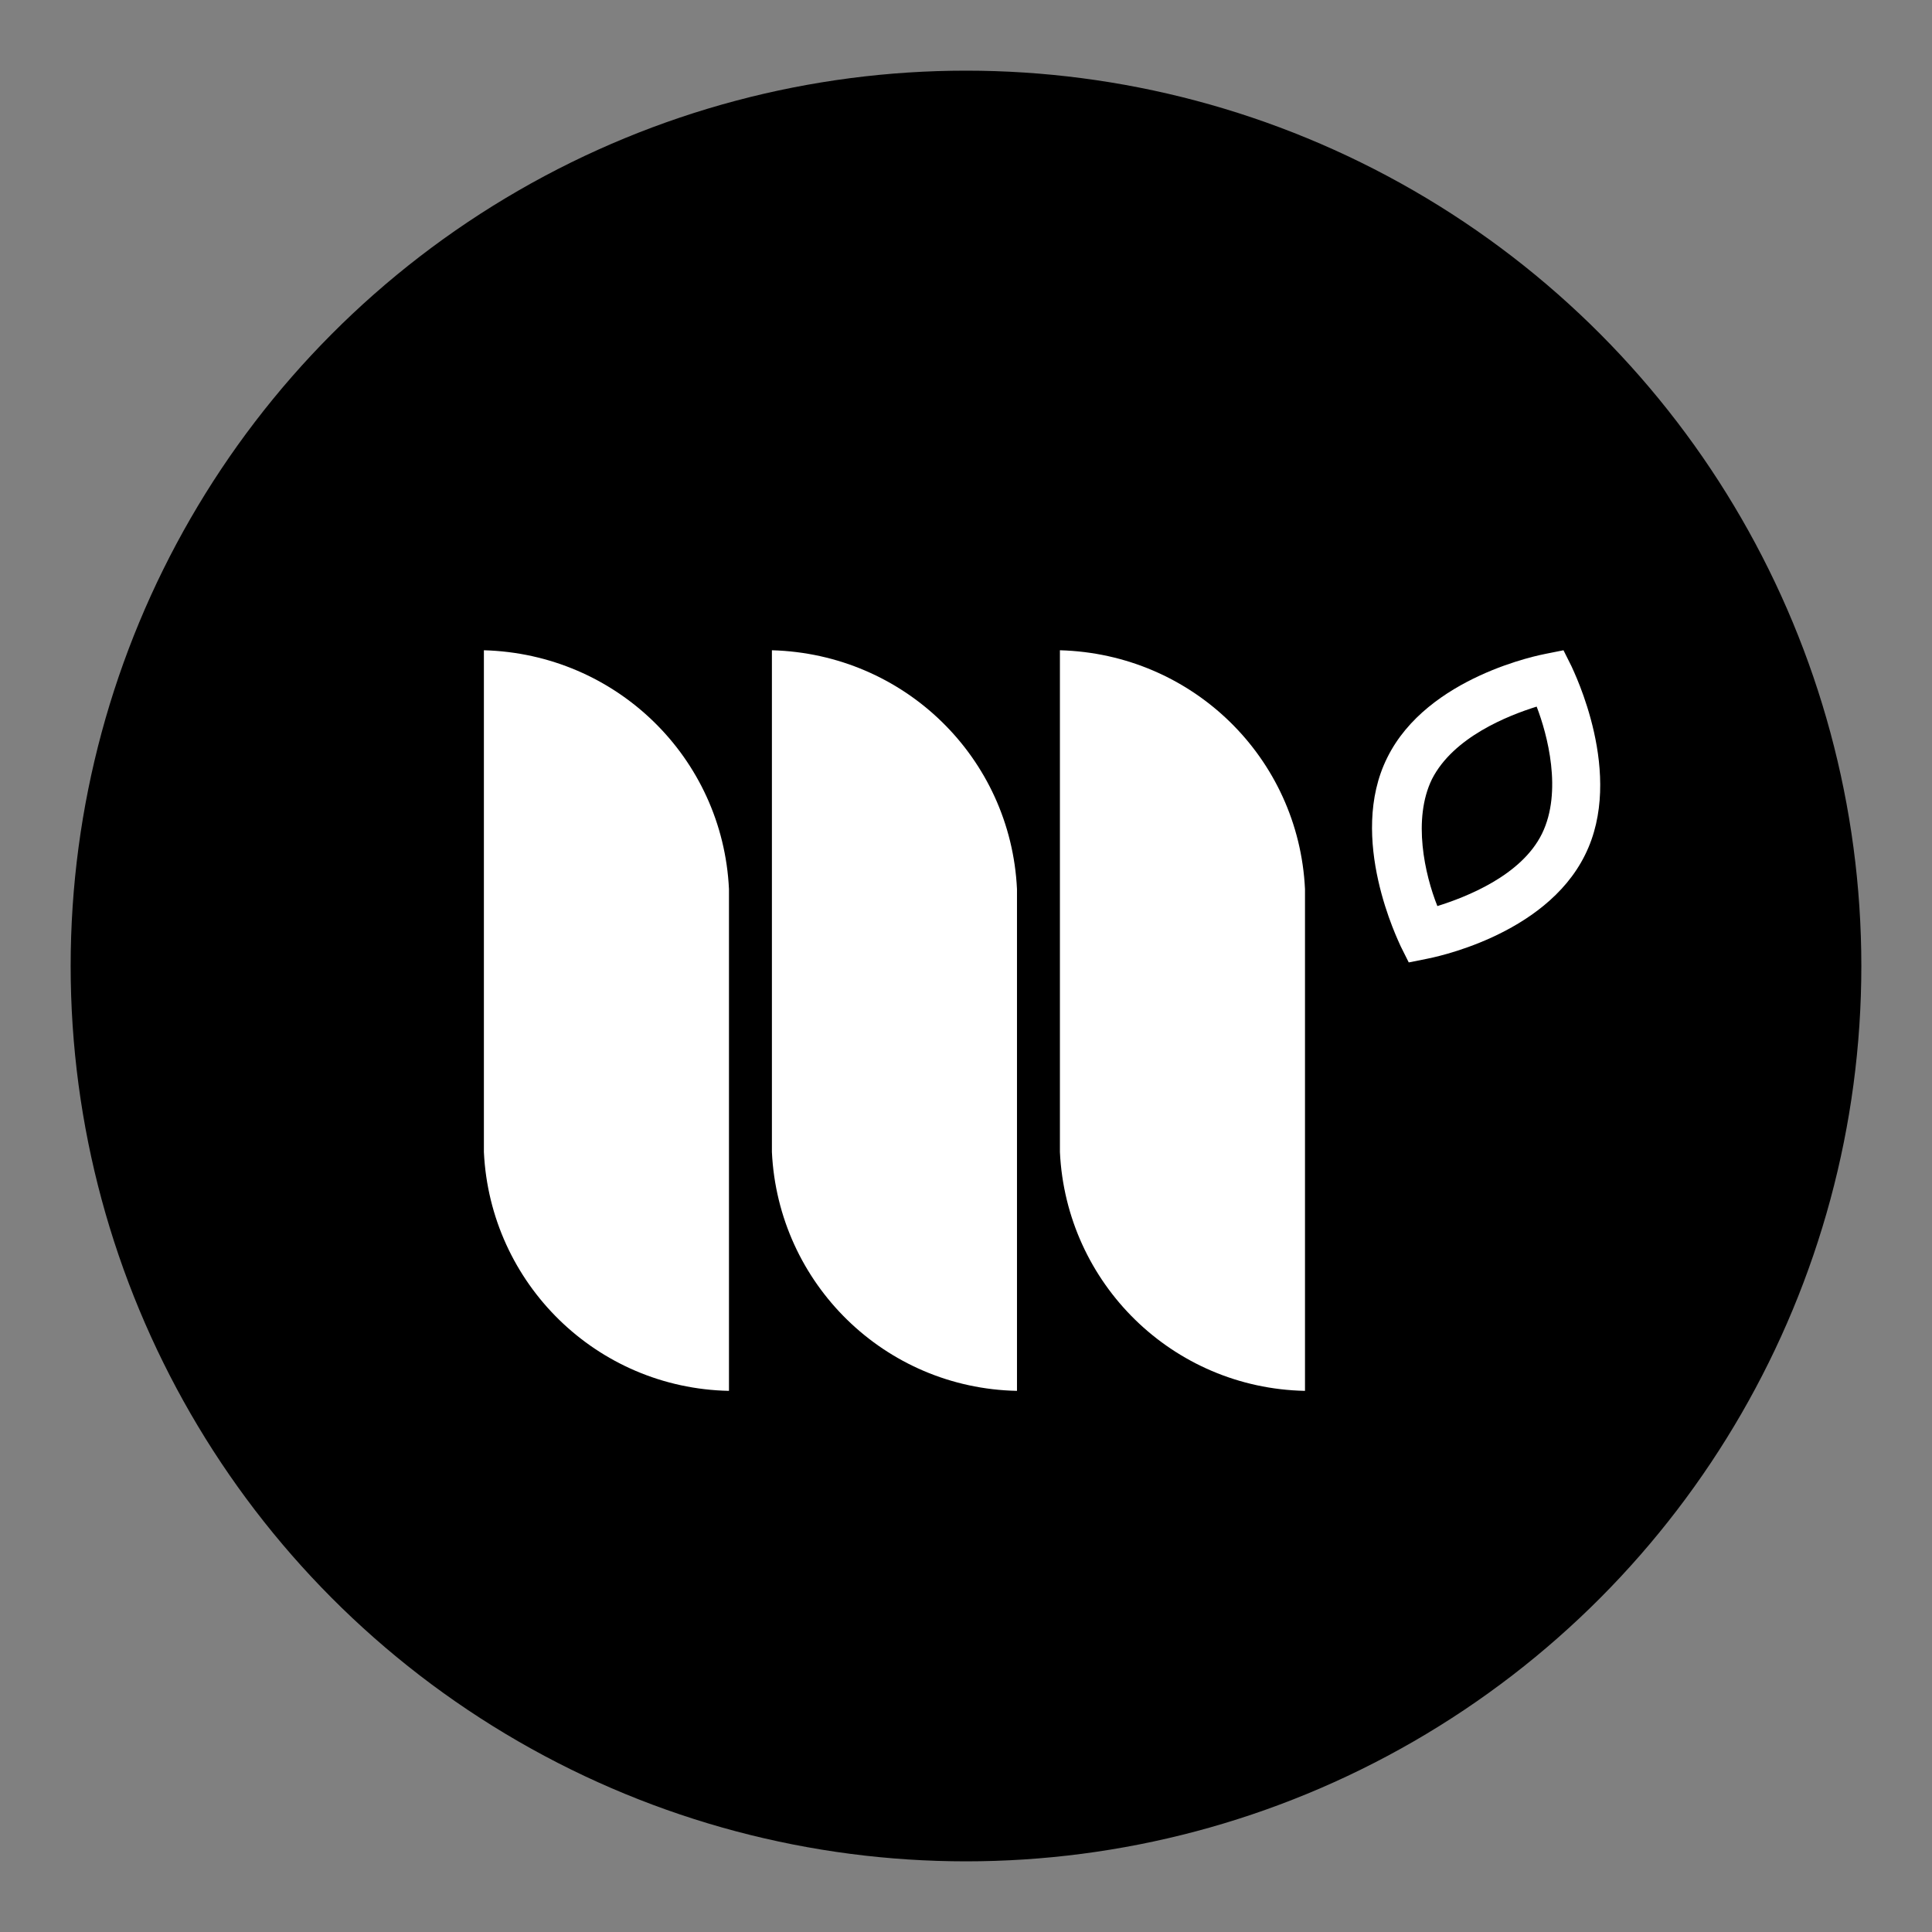 <?xml version="1.0" encoding="UTF-8"?>
<svg id="Layer_1" data-name="Layer 1" xmlns="http://www.w3.org/2000/svg" version="1.1" viewBox="0 0 216 216">
  <rect x="0" y="0" width="216" height="216" fill="#808080" stroke="none"/>
  <defs>
    <style>
      .cls-1 {
        fill: #000;
      }

      .cls-1, .cls-2 {
        stroke-width: 0px;
      }

      .cls-2 {
        fill: #fff;
      }
    </style>
  </defs>
  <circle class="cls-1" cx="108" cy="108" r="100.1"/>
  <g>
    <path class="cls-2" d="M157.5,107.6l-.9-1.8c-.2-.5-6-12.1-1.5-21.1,4.5-9.1,17.2-11.5,17.7-11.6l2-.4.9,1.8c.2.5,6,12.1,1.5,21.1-4.5,9.1-17.2,11.5-17.7,11.6l-2,.4ZM171.8,79c-3.2,1-9.3,3.4-11.7,8.1-2.2,4.5-.8,10.7.6,14.2,3.2-1,9.4-3.4,11.7-8.1s.6-11.1-.6-14.2Z"/>
    <path class="cls-2" d="M81.5,99.4c-.7-14.7-12.6-26.3-27.4-26.7v56.1h0c.7,14.7,12.6,26.4,27.4,26.7v-56.1h0Z"/>
    <path class="cls-2" d="M113.7,99.4c-.7-14.7-12.6-26.3-27.4-26.7v56.1h0c.7,14.7,12.6,26.4,27.4,26.7v-56.1h0Z"/>
    <path class="cls-2" d="M145.9,99.4c-.7-14.7-12.6-26.3-27.4-26.7v56.1h0c.7,14.7,12.6,26.4,27.4,26.7v-56.1h0Z"/>
  </g>
</svg>